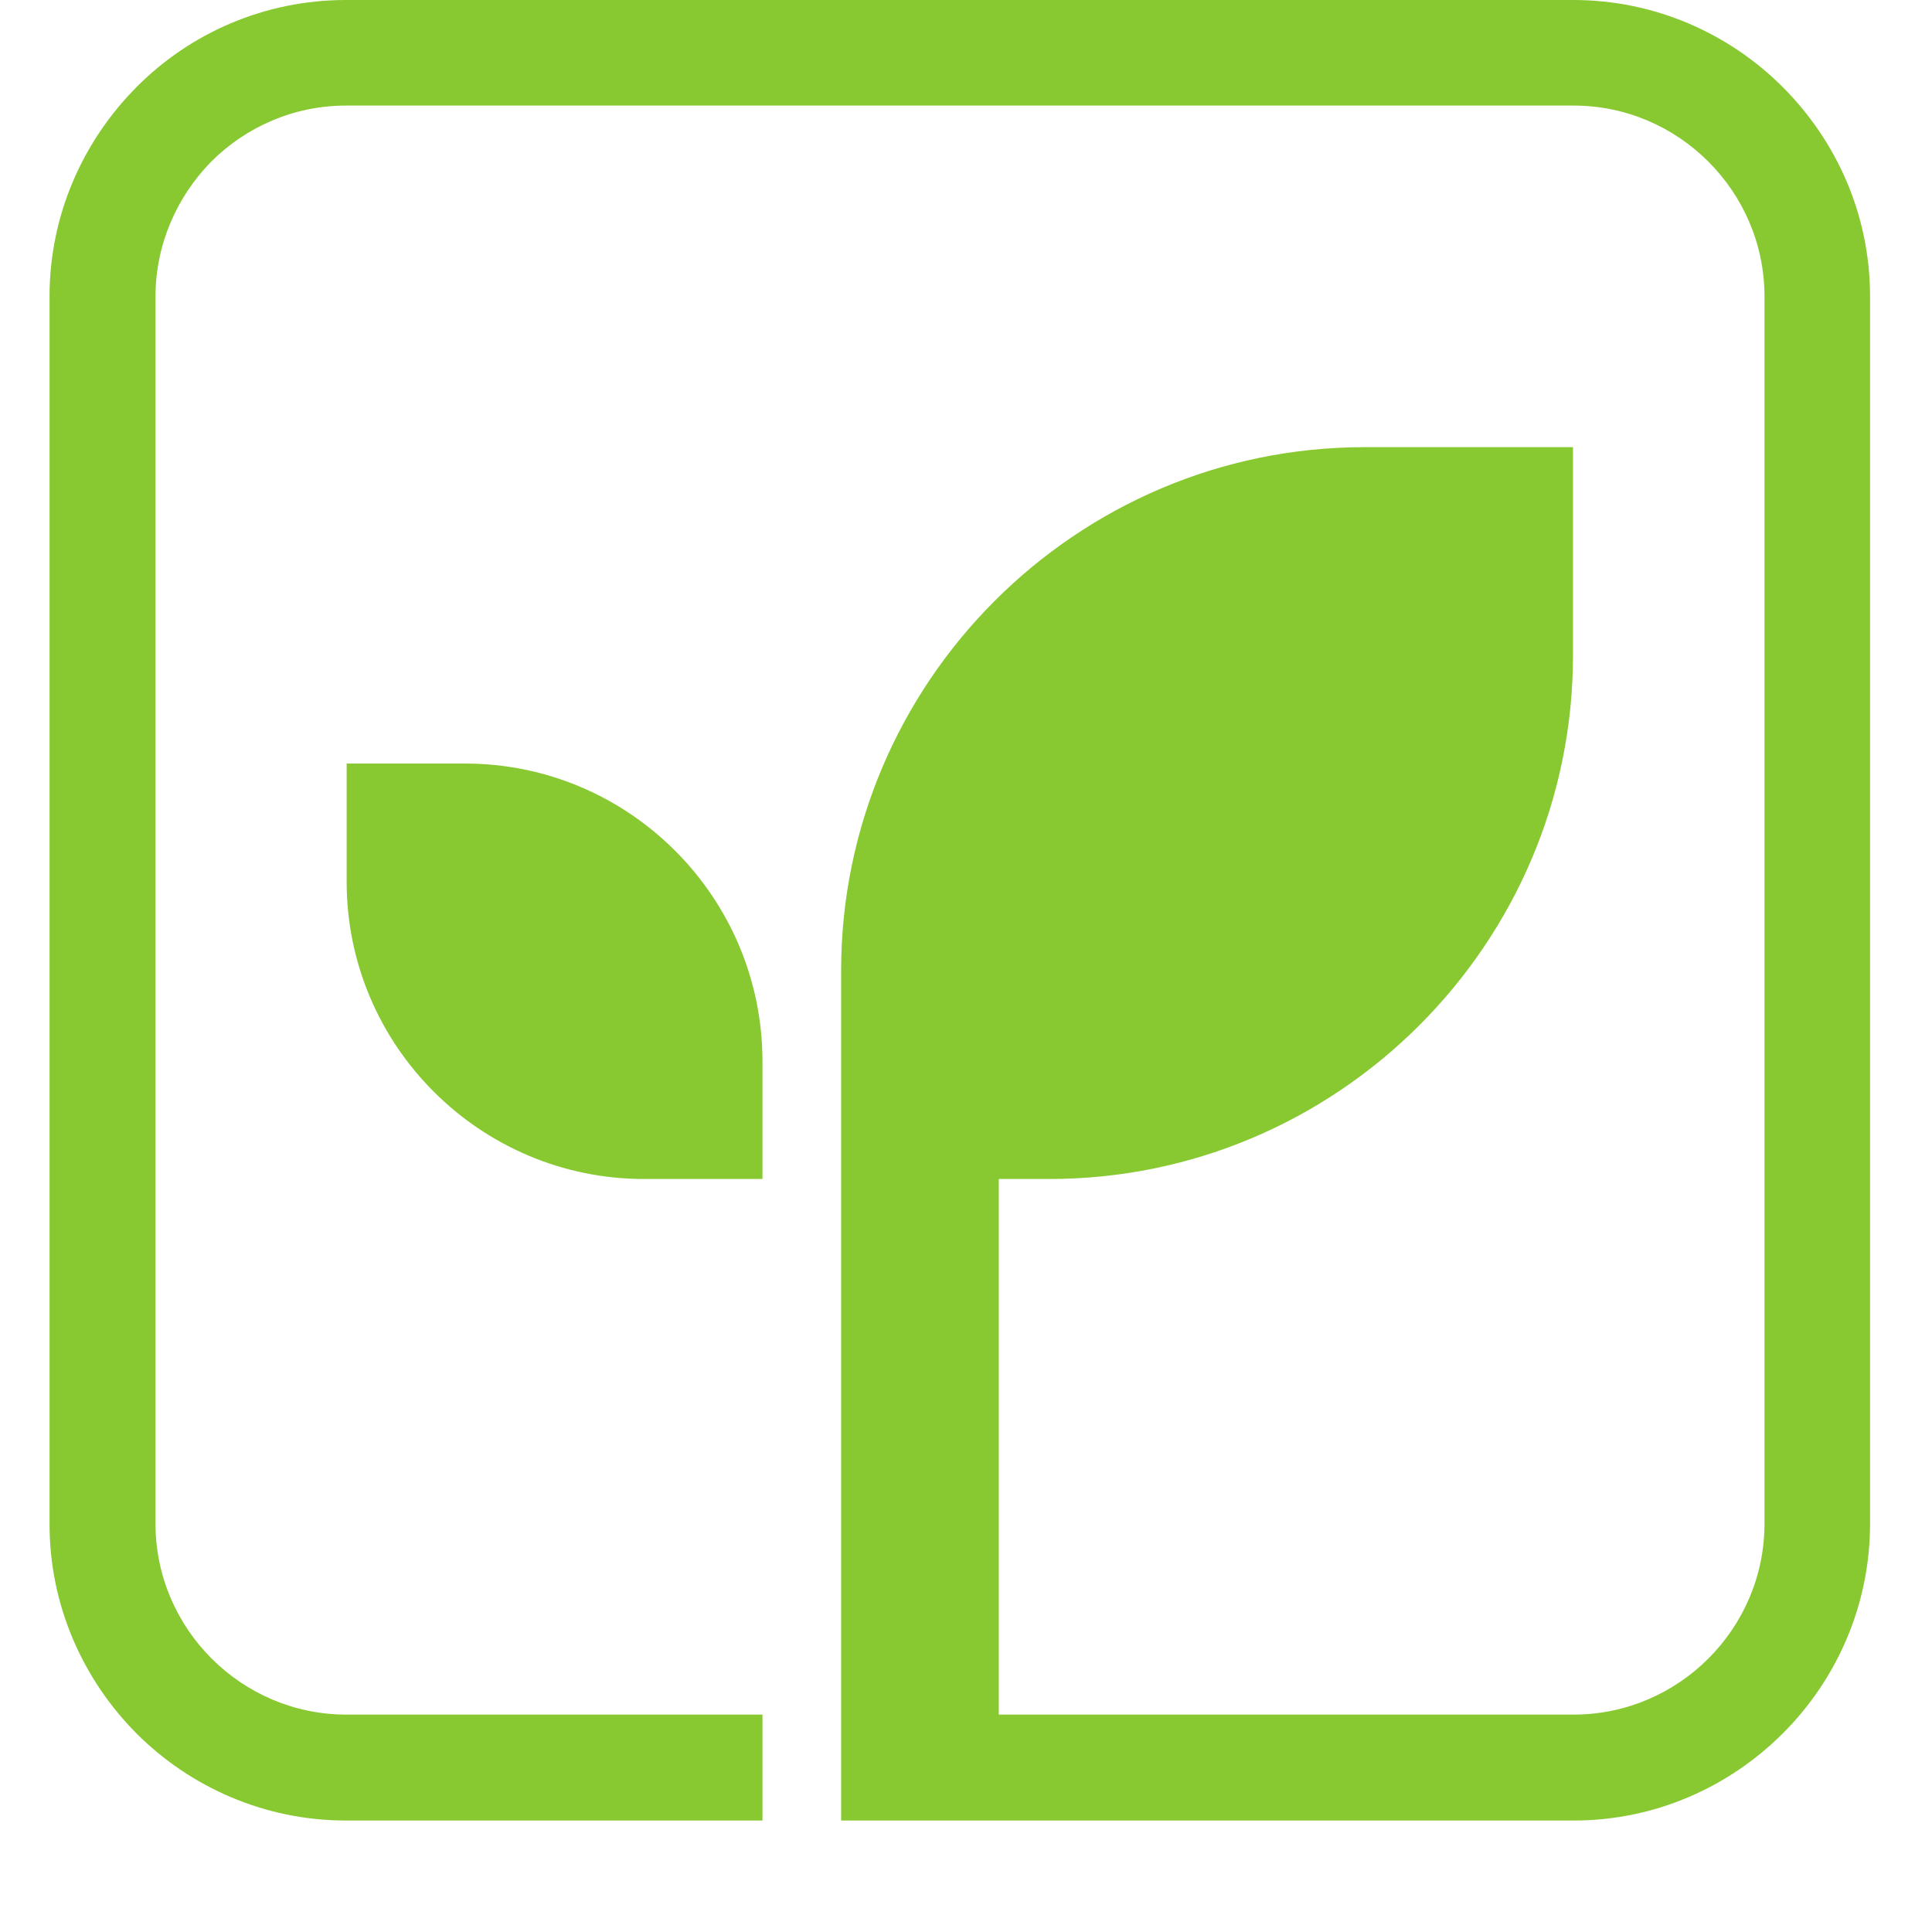 <svg version="1.0" preserveAspectRatio="xMidYMid meet" height="196" viewBox="0 0 147.12 155.04" zoomAndPan="magnify" width="196" xmlns:xlink="http://www.w3.org/1999/xlink" xmlns="http://www.w3.org/2000/svg"><defs><clipPath id="57183e2f51"><path clip-rule="nonzero" d="M 0.016 0 L 146.109 0 L 146.109 146.094 L 0.016 146.094 Z M 0.016 0"></path></clipPath></defs><g clip-path="url(#57183e2f51)"><path fill-rule="evenodd" fill-opacity="1" d="M 23.801 0 L 122.297 0 C 128.844 0 134.805 2.688 139.098 6.984 C 143.422 11.309 146.109 17.238 146.109 23.785 L 146.109 122.281 C 146.109 128.828 143.422 134.789 139.129 139.082 C 134.805 143.406 128.871 146.094 122.328 146.094 L 63.539 146.094 L 63.539 77.898 C 63.539 54.758 82.414 35.883 105.555 35.883 L 122.27 35.883 L 122.27 52.594 C 122.27 75.734 103.391 94.613 80.25 94.613 L 76.191 94.613 L 76.191 137.594 L 122.328 137.594 C 126.535 137.594 130.363 135.867 133.137 133.094 C 135.914 130.316 137.637 126.488 137.637 122.281 L 137.637 23.785 C 137.637 19.578 135.914 15.75 133.137 12.973 C 130.363 10.199 126.535 8.473 122.328 8.473 L 23.801 8.473 C 19.594 8.473 15.766 10.199 12.988 12.973 C 10.242 15.777 8.52 19.605 8.52 23.785 L 8.52 122.281 C 8.52 126.488 10.242 130.316 13.02 133.094 C 15.793 135.867 19.621 137.594 23.828 137.594 L 57.227 137.594 L 57.227 146.094 L 23.801 146.094 C 17.254 146.094 11.293 143.406 7 139.113 C 2.703 134.789 0.016 128.855 0.016 122.312 L 0.016 23.785 C 0.016 17.238 2.703 11.309 7 6.984 C 11.293 2.66 17.254 0 23.801 0 Z M 33.355 61.273 L 23.859 61.273 L 23.859 70.77 C 23.859 83.918 34.582 94.613 47.73 94.613 L 57.227 94.613 L 57.227 85.113 C 57.195 71.965 46.504 61.273 33.355 61.273 Z M 33.355 61.273" fill="#88c932"></path></g></svg>